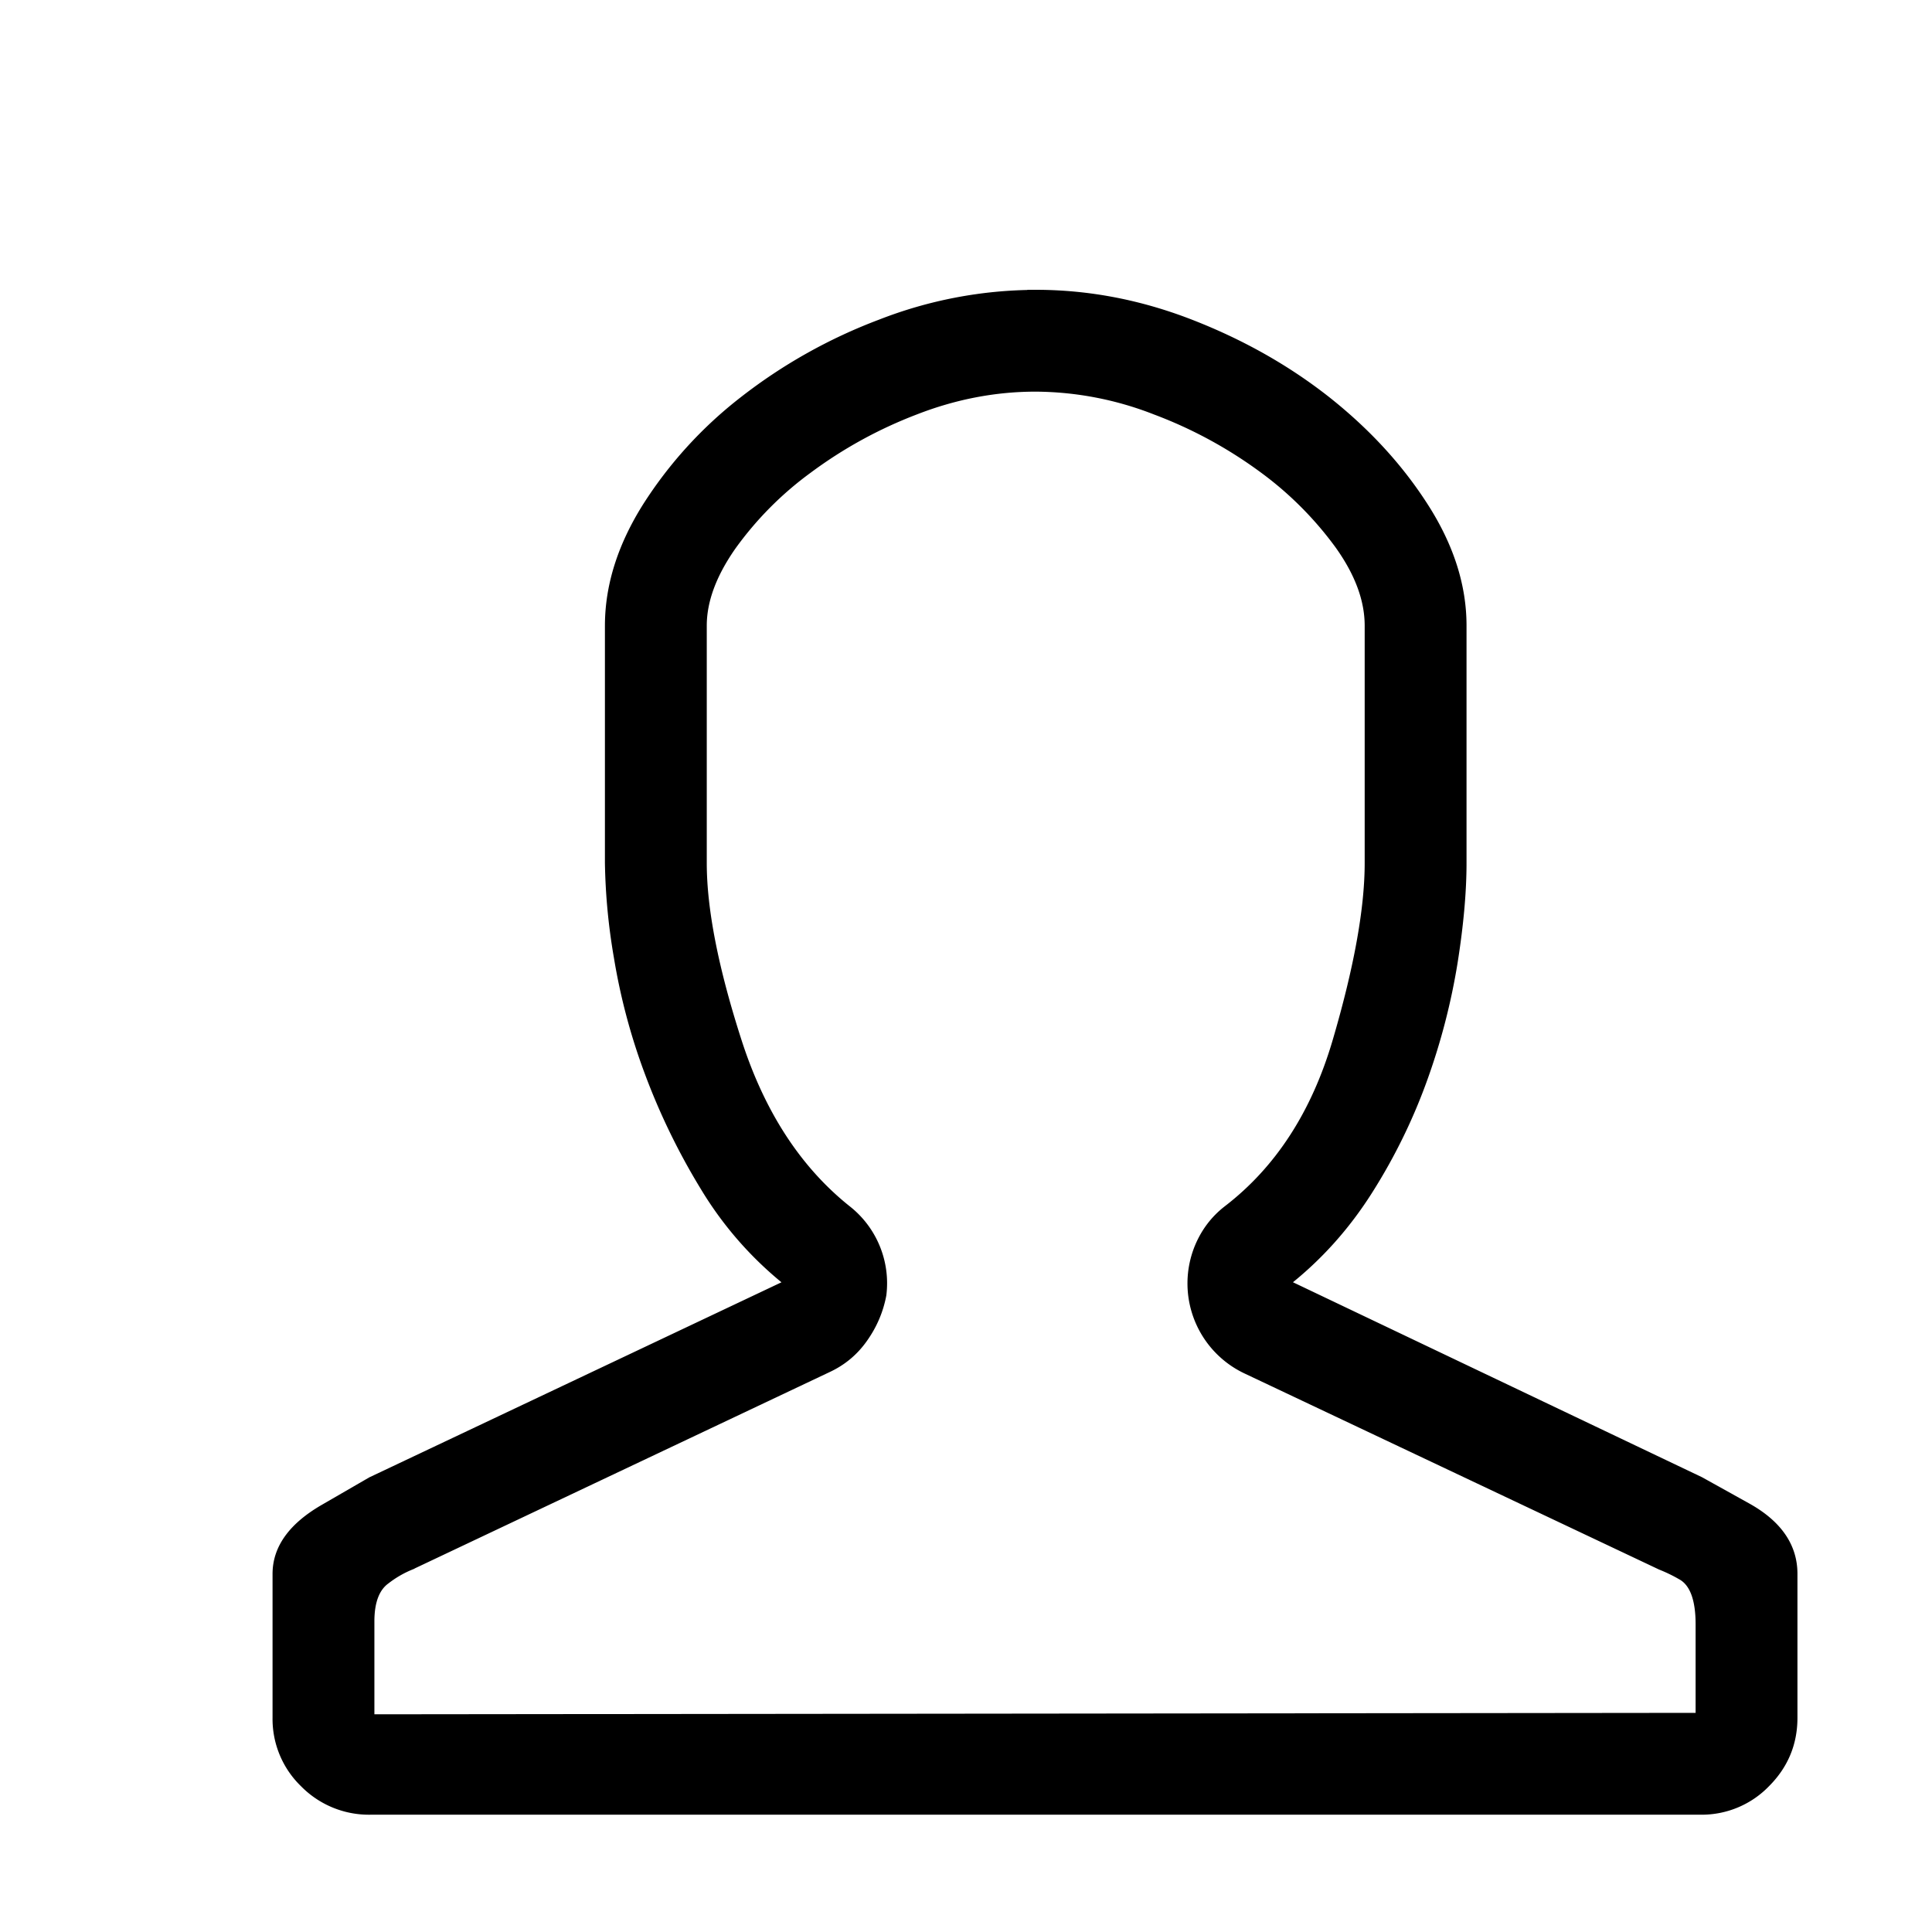 <?xml version="1.0" encoding="UTF-8"?>
<svg width="28px" height="28px" viewBox="0 0 28 28" version="1.1" xmlns="http://www.w3.org/2000/svg" xmlns:xlink="http://www.w3.org/1999/xlink">
<g id="Symbol" stroke="#000000" stroke-width="0.1" fill="#000000" fill-rule="nonzero">
        <g id="icon/marker" fill="#000000">
			<path d="M15.01 5.626c-.587 0-1.168.111-1.741.334a6.454 6.454 0 0 0-1.549.85 4.95 4.95 0 0 0-1.107 1.117c-.28.402-.42.782-.42 1.14v3.441c0 .674.169 1.534.506 2.58.337 1.047.864 1.857 1.58 2.43a1.369 1.369 0 0 1 .517 1.248c-.043.23-.133.441-.27.635-.135.193-.31.34-.526.44l-6.043 2.86a1.512 1.512 0 0 0-.355.205c-.15.107-.226.305-.226.591v1.398l19.248-.021V23.54c0-.372-.09-.605-.27-.699-.093-.054-.19-.1-.29-.14l-6-2.838a1.393 1.393 0 0 1-.698-1.796c.093-.222.233-.405.419-.548.745-.574 1.272-1.387 1.58-2.441.309-1.054.463-1.91.463-2.57v-3.44c0-.374-.143-.76-.43-1.162a5.063 5.063 0 0 0-1.108-1.108 6.424 6.424 0 0 0-1.548-.838 4.817 4.817 0 0 0-1.731-.334zm0-1.376c.76 0 1.51.143 2.248.43.738.287 1.398.66 1.979 1.118.58.46 1.053.975 1.419 1.549.366.573.548 1.147.548 1.72v3.441c0 .416-.043.896-.129 1.44a9.416 9.416 0 0 1-.43 1.668 8.205 8.205 0 0 1-.796 1.634c-.33.523-.73.971-1.204 1.344l6 2.86.678.377c.451.25.677.577.677.978v2.086c0 .373-.133.692-.398.957-.25.259-.597.403-.957.398H5.376a1.33 1.33 0 0 1-.978-.398A1.306 1.306 0 0 1 4 24.895V22.81c0-.373.23-.692.688-.957l.688-.398 6.043-2.86a5.2 5.2 0 0 1-1.225-1.398 9.624 9.624 0 0 1-.807-1.666 8.87 8.87 0 0 1-.44-1.656 8.81 8.81 0 0 1-.13-1.366v-3.44c0-.574.18-1.148.538-1.721a6.079 6.079 0 0 1 1.408-1.549 7.575 7.575 0 0 1 1.99-1.118 6.234 6.234 0 0 1 2.258-.43z"/>
 </g>
  </g>
		</svg>